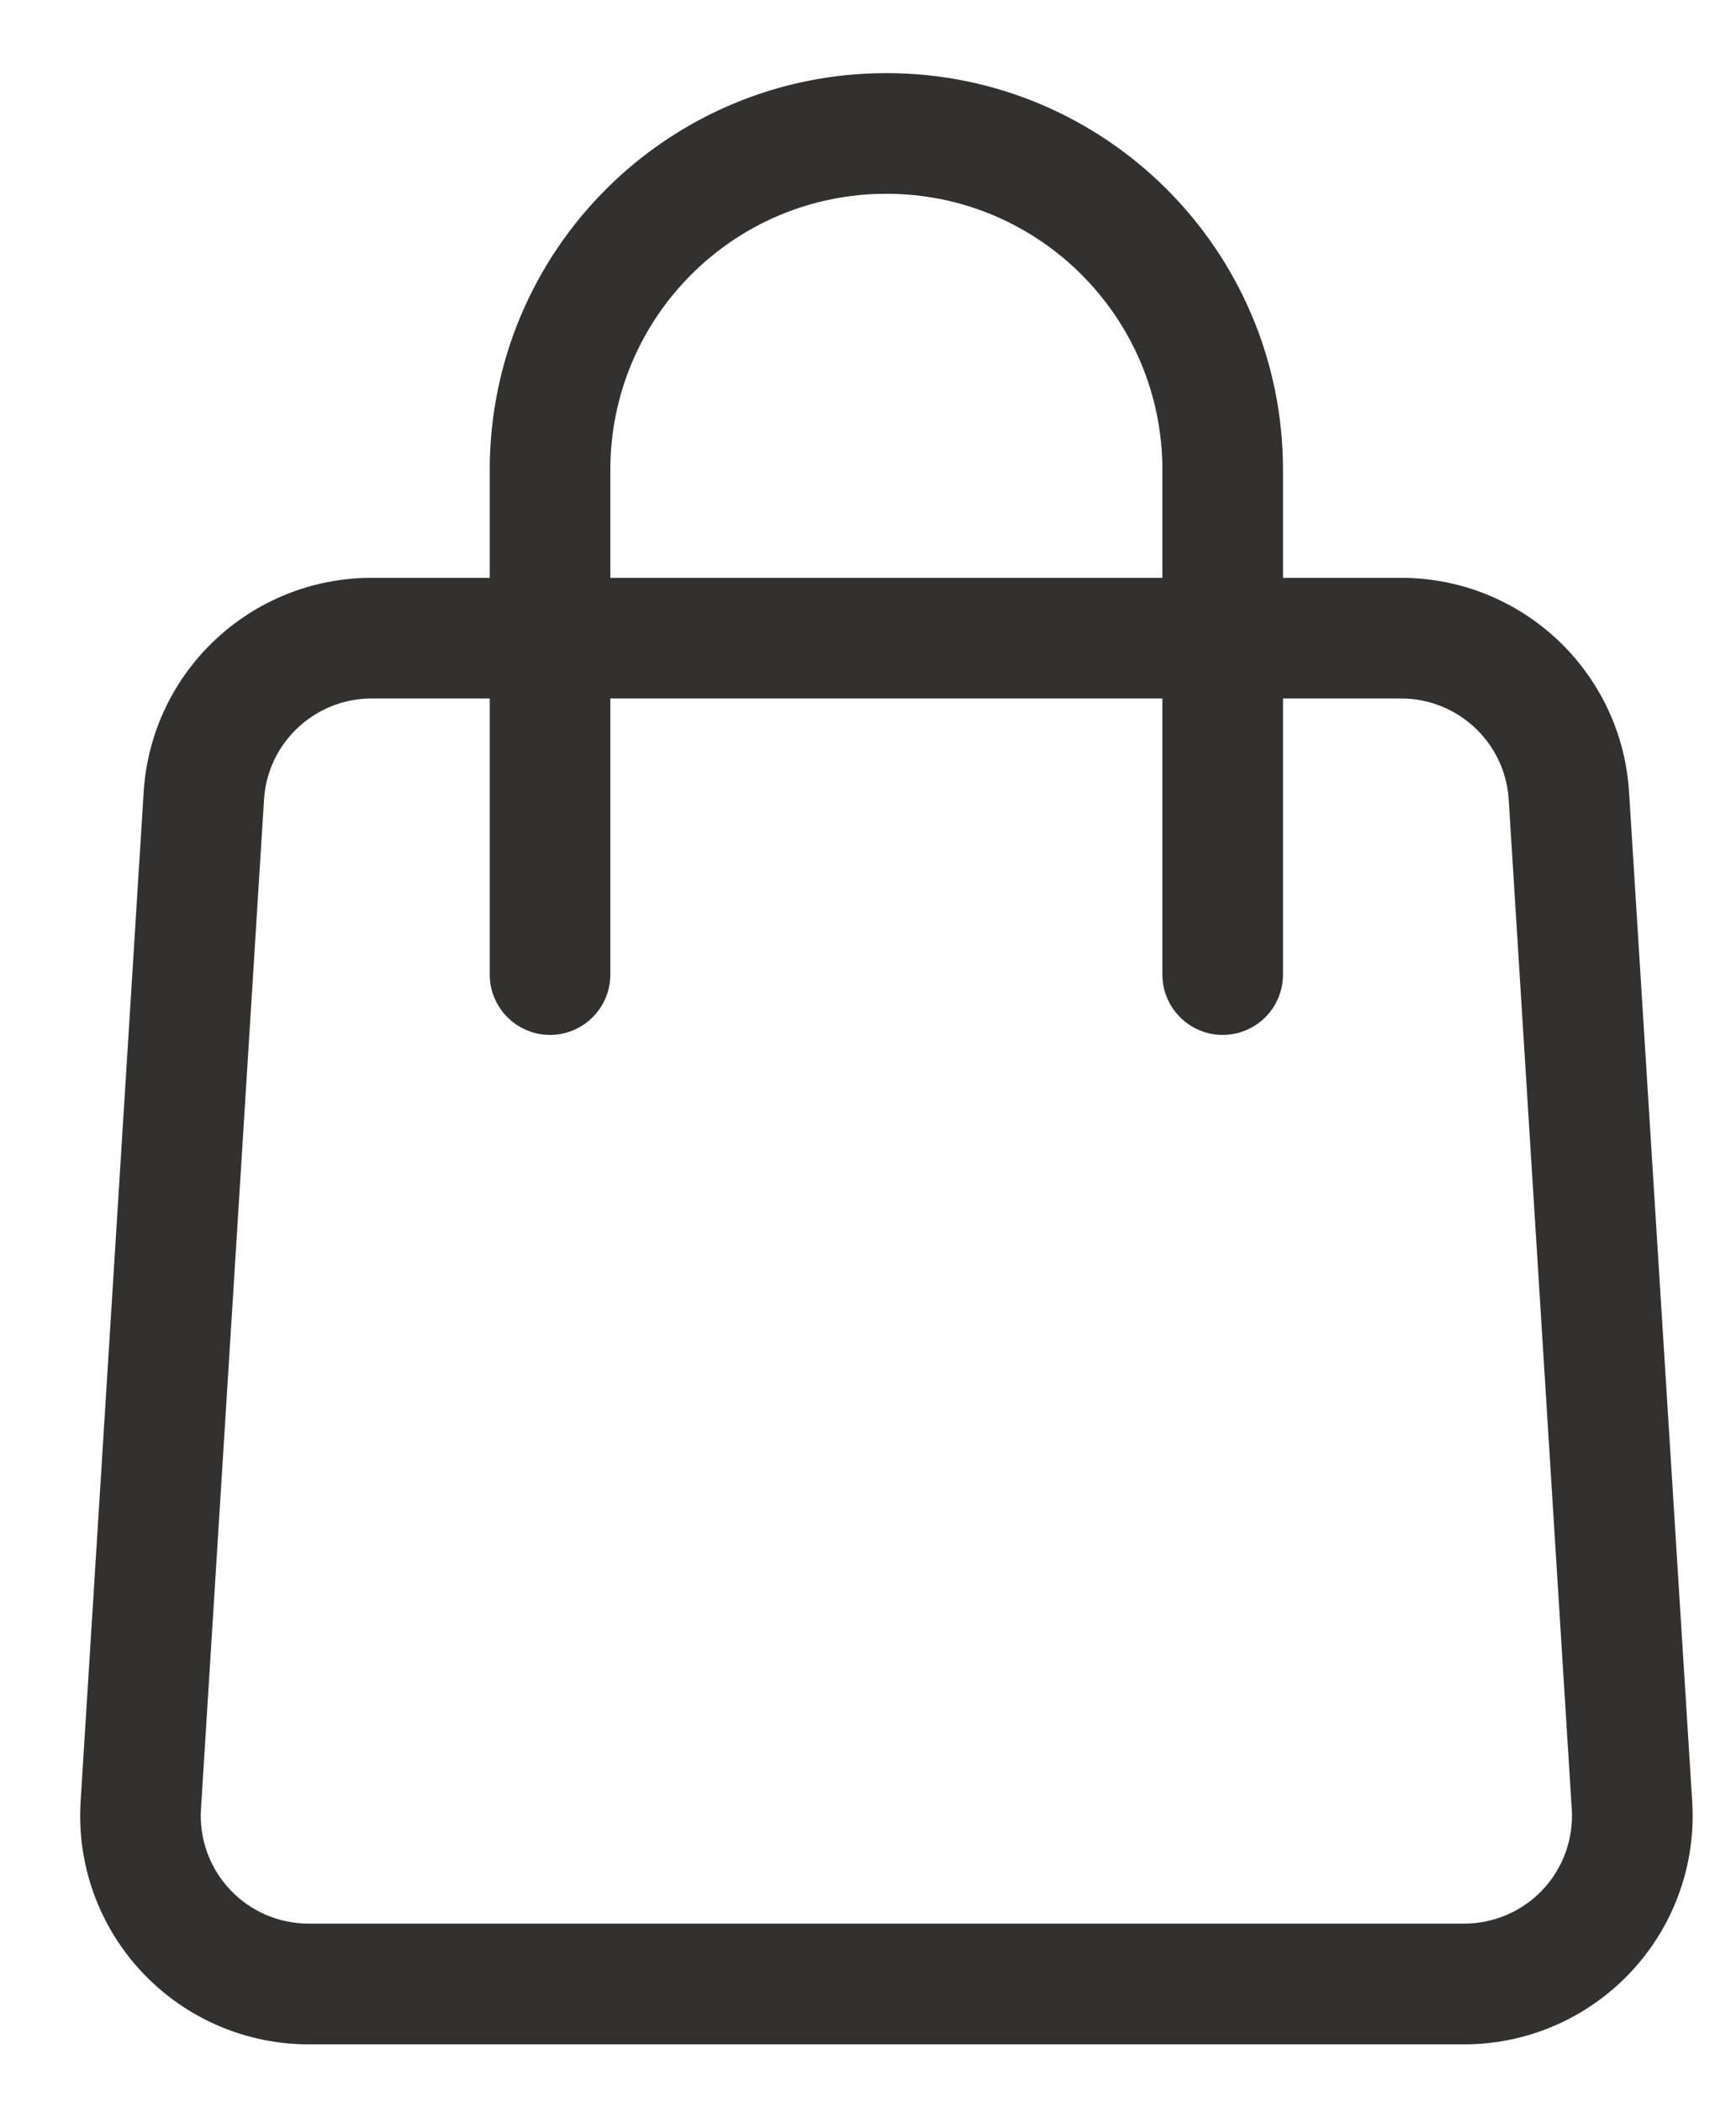 <?xml version="1.0" encoding="UTF-8"?> <svg xmlns="http://www.w3.org/2000/svg" width="19" height="23" viewBox="0 0 19 23" fill="none"><path fill-rule="evenodd" clip-rule="evenodd" d="M5.56 6.522H4.068C2.853 6.522 1.847 7.466 1.772 8.679C1.599 11.438 1.263 16.825 1.082 19.722C1.042 20.357 1.266 20.979 1.701 21.441C2.136 21.904 2.743 22.167 3.378 22.167H16.024C16.66 22.167 17.266 21.904 17.701 21.441C18.136 20.979 18.361 20.357 18.321 19.722L17.63 8.679C17.555 7.466 16.549 6.522 15.334 6.522H13.842V5.141C13.842 2.854 11.989 1 9.701 1C7.414 1 5.56 2.854 5.56 5.141V6.522ZM13.842 7.442V10.663C13.842 10.917 13.636 11.123 13.382 11.123C13.128 11.123 12.922 10.917 12.922 10.663V7.442H6.48V10.663C6.48 10.917 6.274 11.123 6.02 11.123C5.766 11.123 5.56 10.917 5.56 10.663V7.442H4.068C3.339 7.442 2.735 8.009 2.69 8.736C2.518 11.495 2.181 16.882 2 19.78C1.976 20.16 2.111 20.534 2.372 20.811C2.632 21.089 2.997 21.246 3.378 21.246H16.024C16.405 21.246 16.77 21.089 17.031 20.811C17.292 20.534 17.426 20.16 17.402 19.78L16.712 8.736C16.667 8.009 16.063 7.442 15.334 7.442H13.842ZM12.922 6.522V5.141C12.922 3.362 11.48 1.92 9.701 1.92C7.922 1.92 6.48 3.362 6.48 5.141V6.522H12.922Z" fill="#32312F" stroke="#32312F" stroke-width="0.4"></path></svg> 